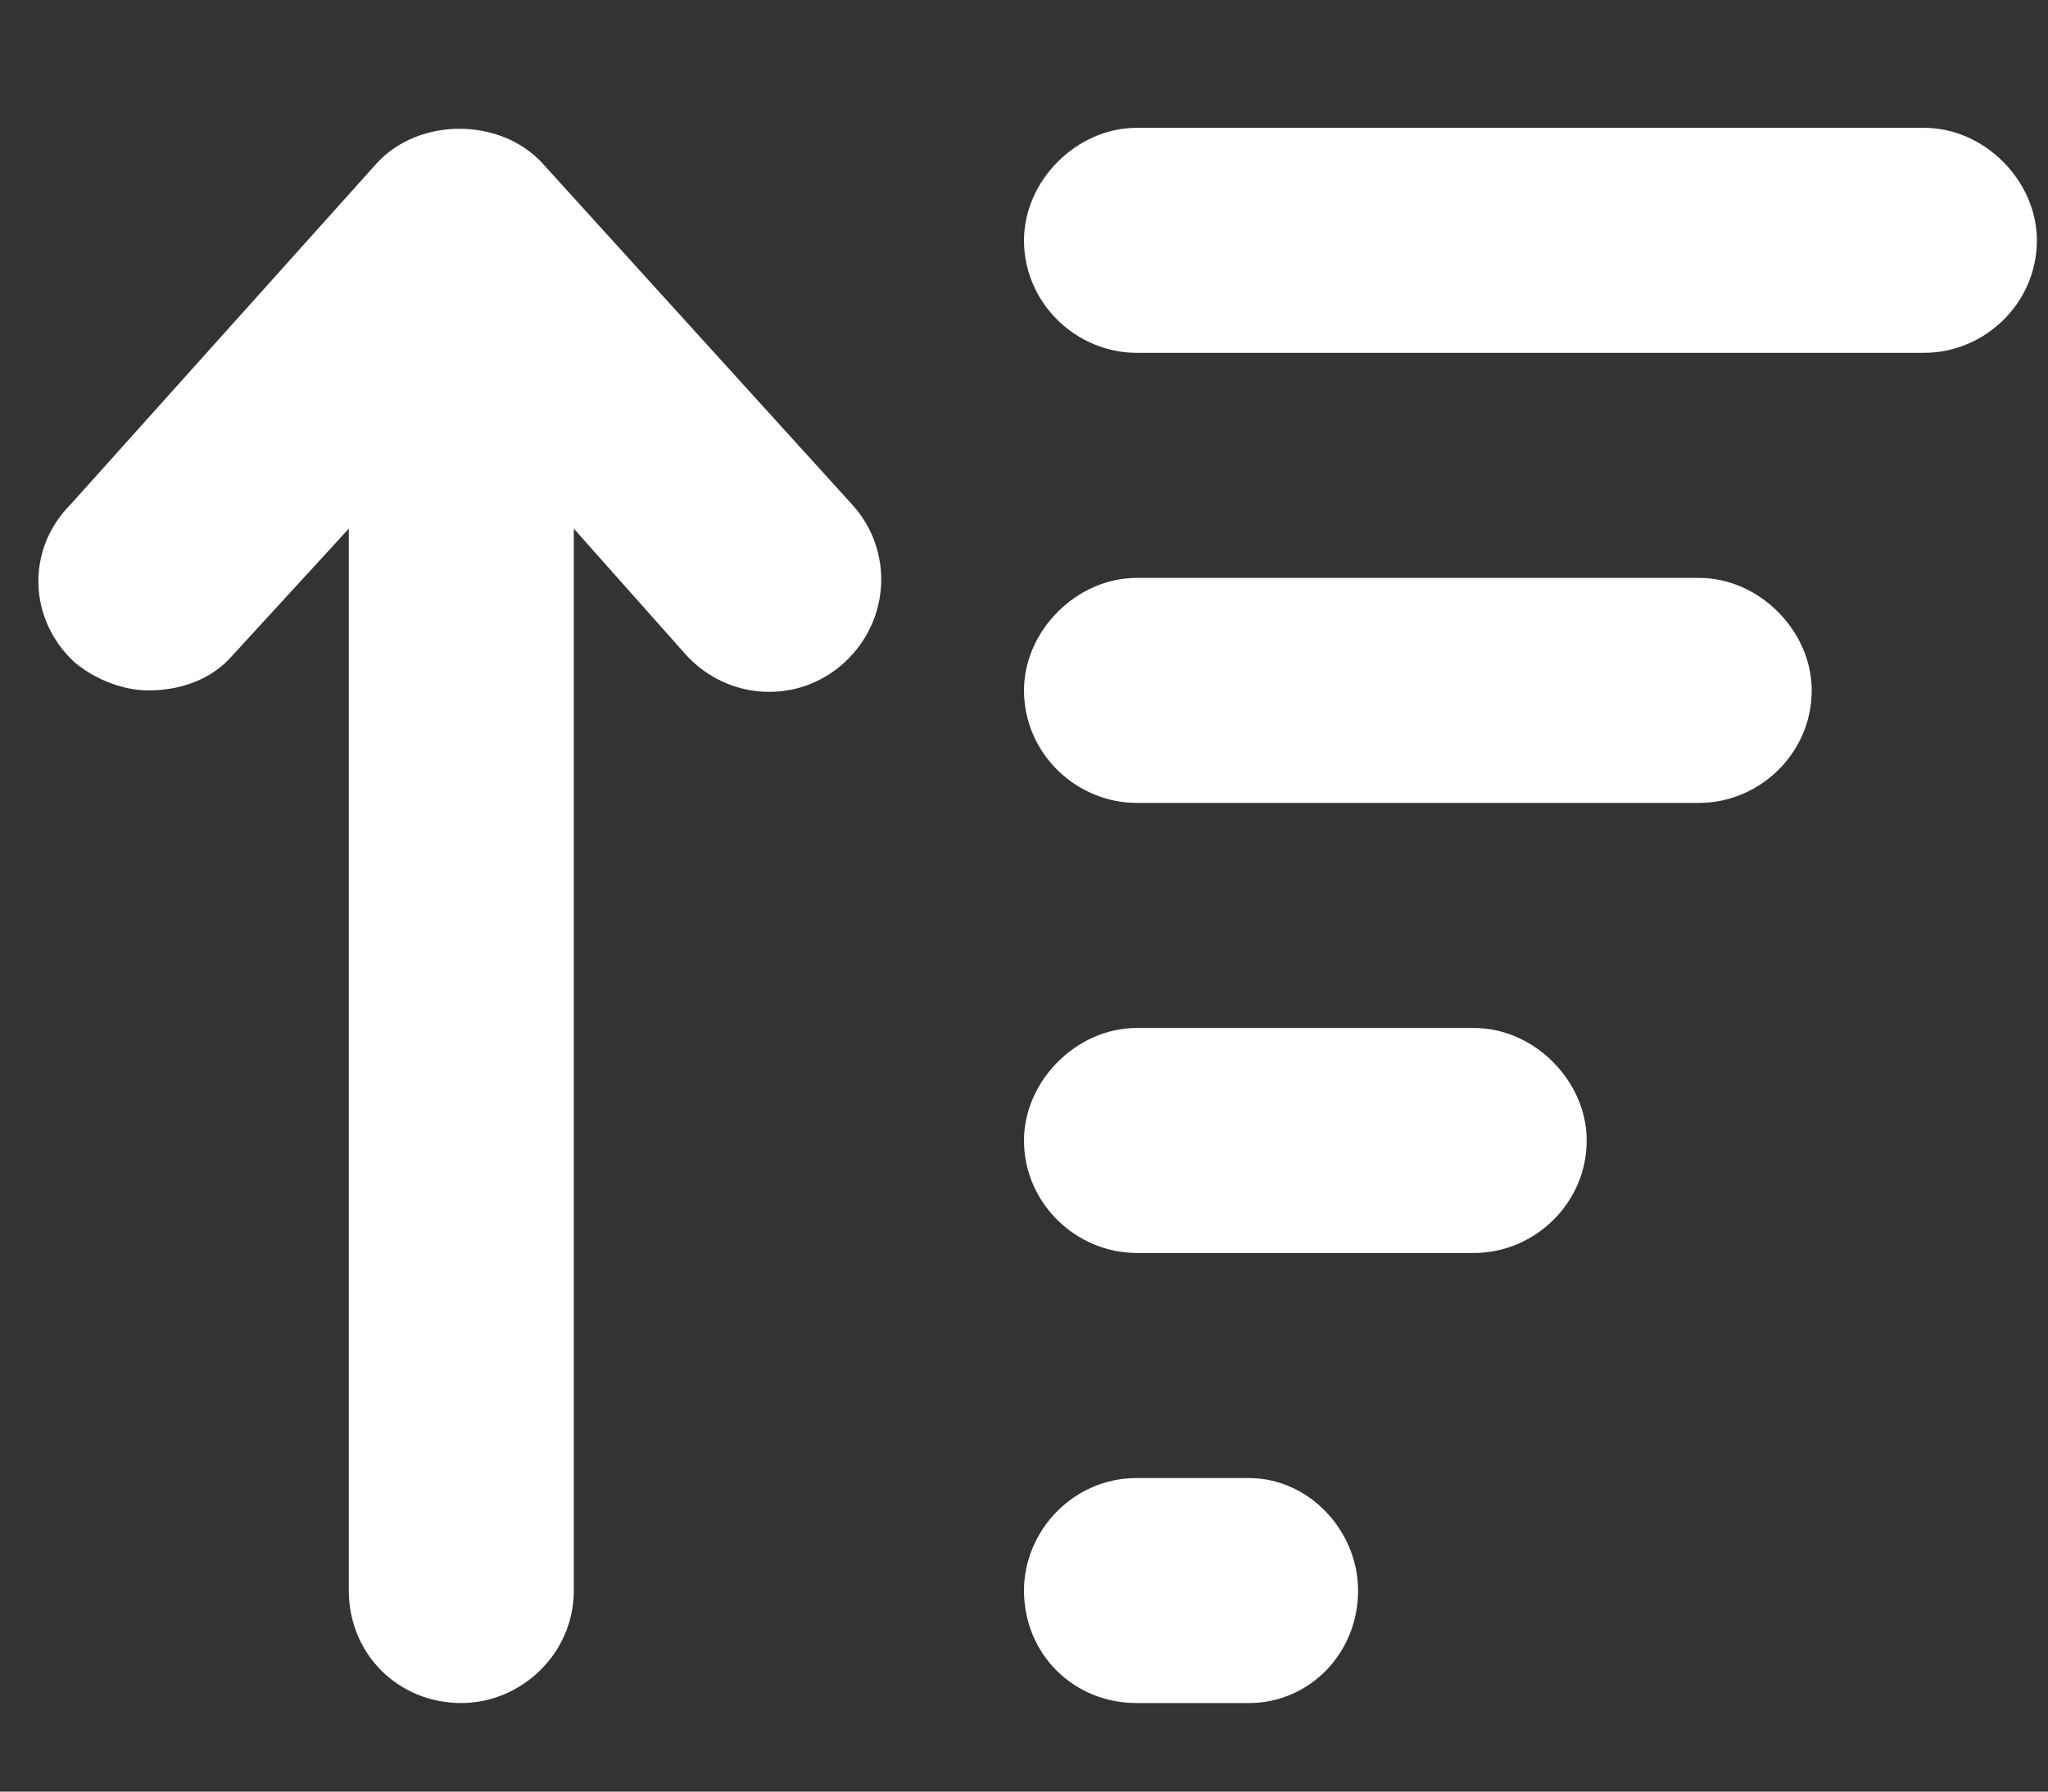 <?xml version="1.0" encoding="UTF-8"?> <svg xmlns="http://www.w3.org/2000/svg" width="16" height="14" viewBox="0 0 16 14" fill="none"><rect x="0" y="0" width="16" height="14" fill="#333333" stroke="none"/><path d="M11.517 8.033C11.984 8.033 12.396 8.445 12.396 8.912C12.396 9.406 11.984 9.791 11.517 9.791H8.879C8.412 9.791 8 9.406 8 8.912C8 8.445 8.412 8.033 8.879 8.033H11.517ZM9.758 11.55C10.226 11.55 10.61 11.962 10.61 12.429C10.61 12.923 10.226 13.308 9.758 13.308H8.879C8.385 13.308 8 12.923 8 12.429C8 11.962 8.385 11.55 8.879 11.55H9.758ZM13.275 4.516C13.742 4.516 14.154 4.928 14.154 5.395C14.154 5.89 13.742 6.274 13.275 6.274H8.879C8.412 6.274 8 5.89 8 5.395C8 4.928 8.412 4.516 8.879 4.516H13.275ZM15.034 0.999C15.501 0.999 15.913 1.411 15.913 1.878C15.913 2.373 15.501 2.757 15.034 2.757H8.879C8.412 2.757 8 2.373 8 1.878C8 1.411 8.412 0.999 8.879 0.999H15.034ZM4.236 1.274L6.654 3.939C6.983 4.296 6.956 4.846 6.599 5.175C6.242 5.505 5.692 5.478 5.362 5.12L4.483 4.131V12.429C4.483 12.923 4.071 13.308 3.604 13.308C3.109 13.308 2.725 12.923 2.725 12.429V4.131L1.818 5.12C1.653 5.313 1.406 5.395 1.159 5.395C0.966 5.395 0.747 5.313 0.582 5.175C0.225 4.846 0.197 4.296 0.554 3.939L2.945 1.274C3.274 0.917 3.906 0.917 4.236 1.274Z" fill="white"></path></svg> 